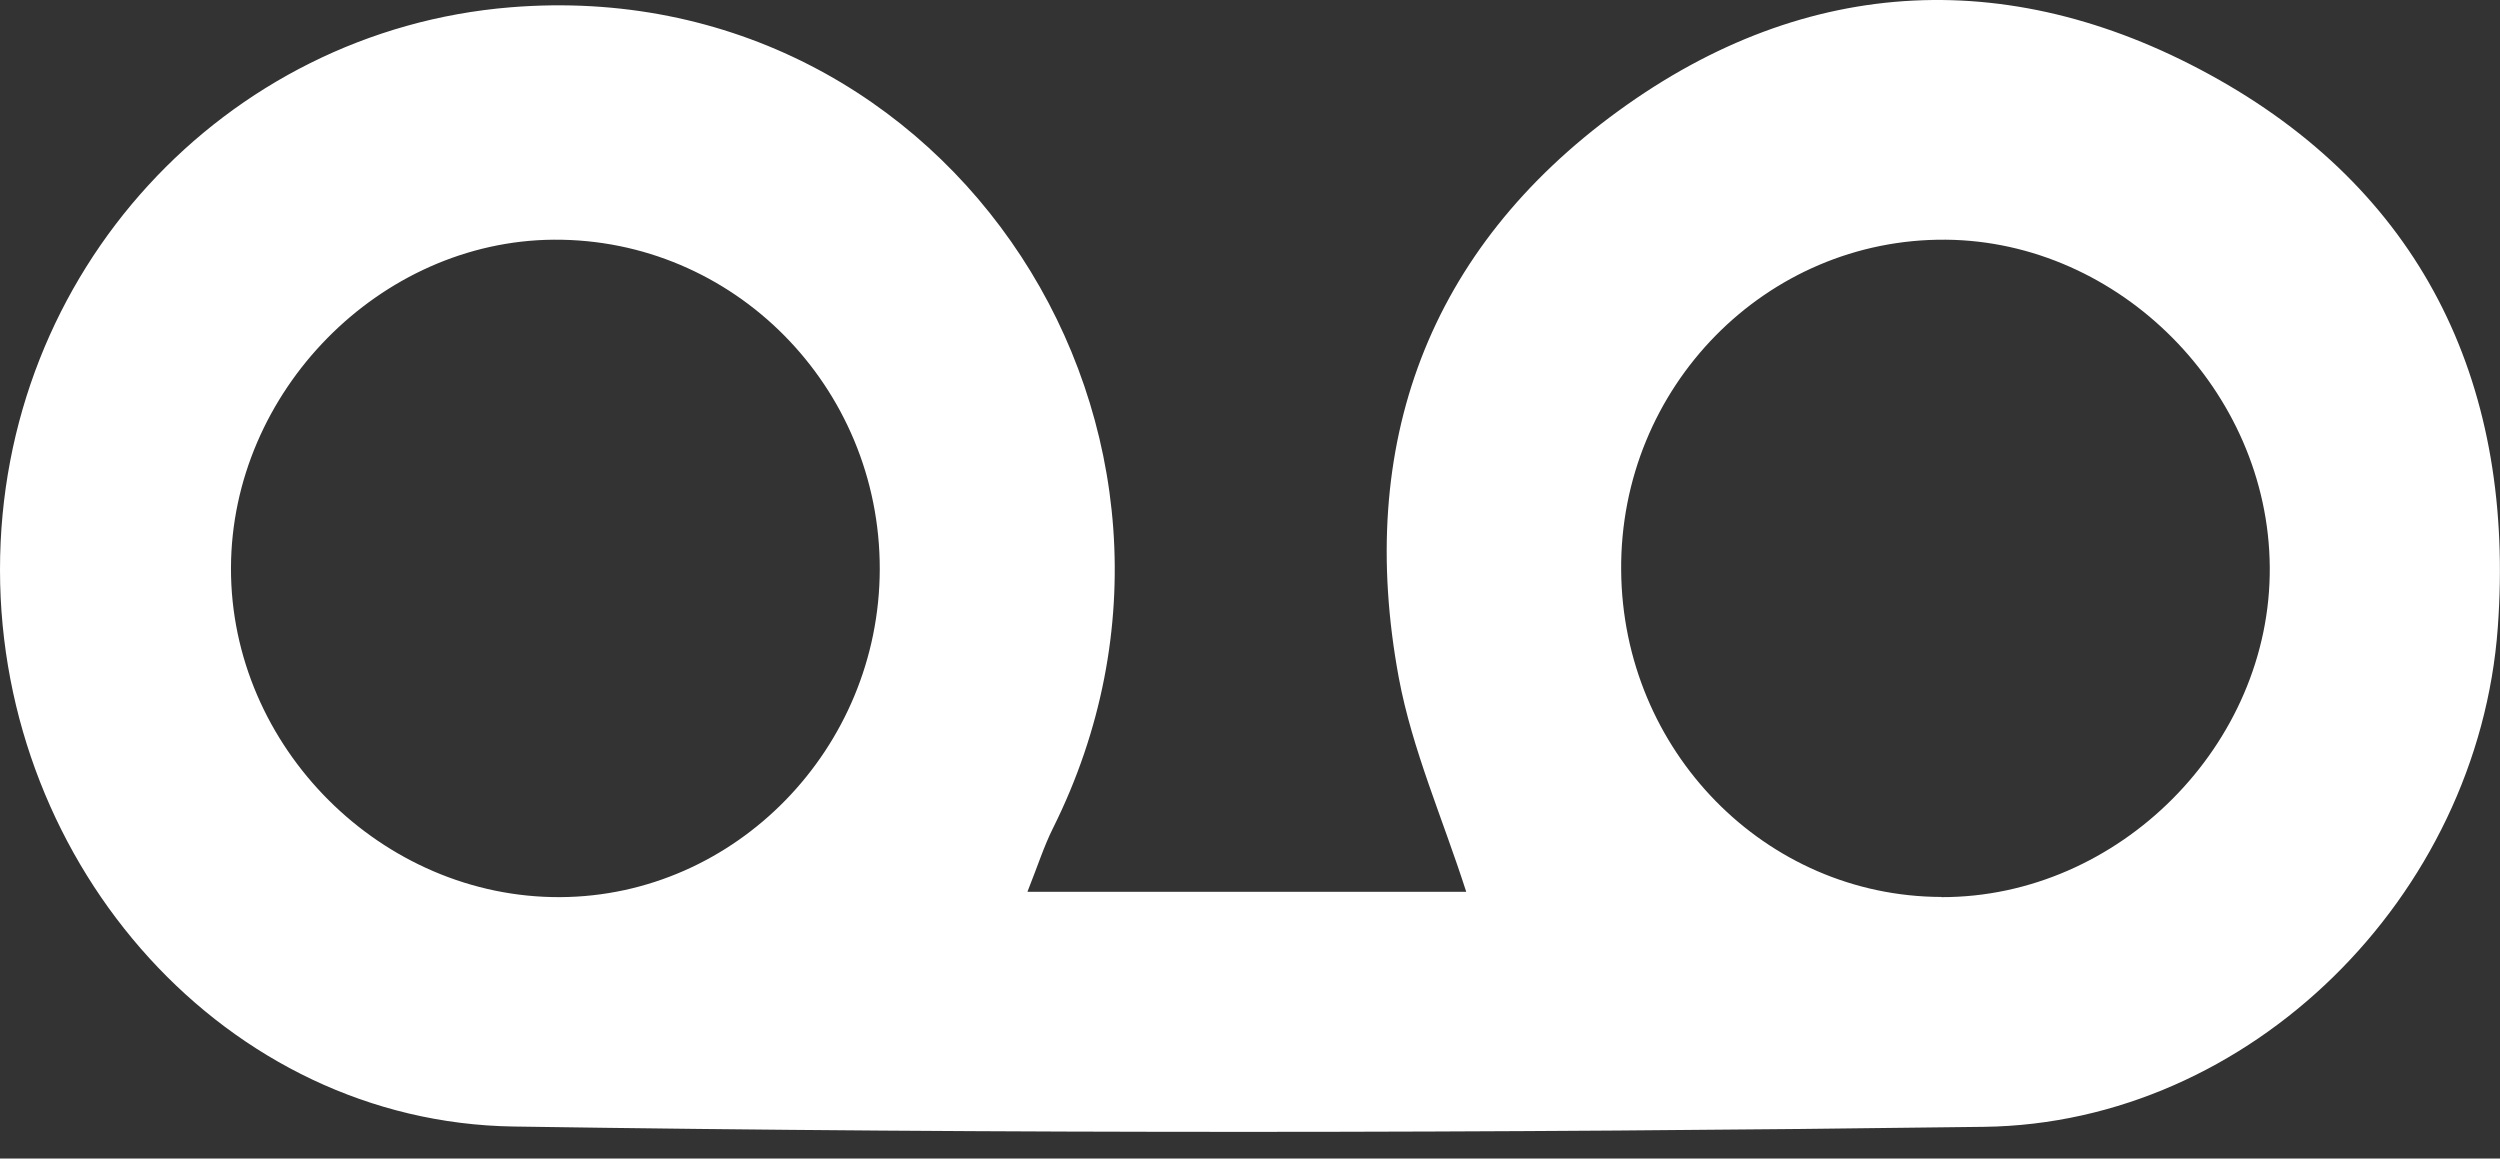 <svg width="41" height="19" viewBox="0 0 41 19" fill="none" xmlns="http://www.w3.org/2000/svg">
<rect x="0" y="0" width="41" height="19" fill="#333333" stroke="none"/>
<path d="M16.854 14.625H24.046C23.66 13.423 23.16 12.294 22.94 11.114C22.23 7.284 23.428 4.084 26.539 1.821C29.647 -0.442 33.059 -0.574 36.382 1.303C39.796 3.235 41.247 6.391 40.964 10.288C40.644 14.705 36.903 18.423 32.54 18.48C24.503 18.586 16.46 18.596 8.423 18.475C3.714 18.405 0.003 14.218 1.32388e-06 9.348C-0.003 4.454 3.691 0.503 8.369 0.12C15.62 -0.473 20.493 7.119 17.268 13.584C17.122 13.876 17.022 14.192 16.851 14.622L16.854 14.625ZM31.838 14.713C34.75 14.72 37.25 12.206 37.224 9.296C37.202 6.412 34.765 3.955 31.91 3.931C28.962 3.908 26.564 6.347 26.587 9.35C26.608 12.312 28.95 14.702 31.838 14.71V14.713ZM9.189 14.713C12.065 14.697 14.422 12.276 14.428 9.335C14.433 6.339 12.029 3.911 9.079 3.931C6.227 3.952 3.795 6.425 3.788 9.314C3.78 12.25 6.26 14.728 9.189 14.713Z" fill="white"/>
</svg>
